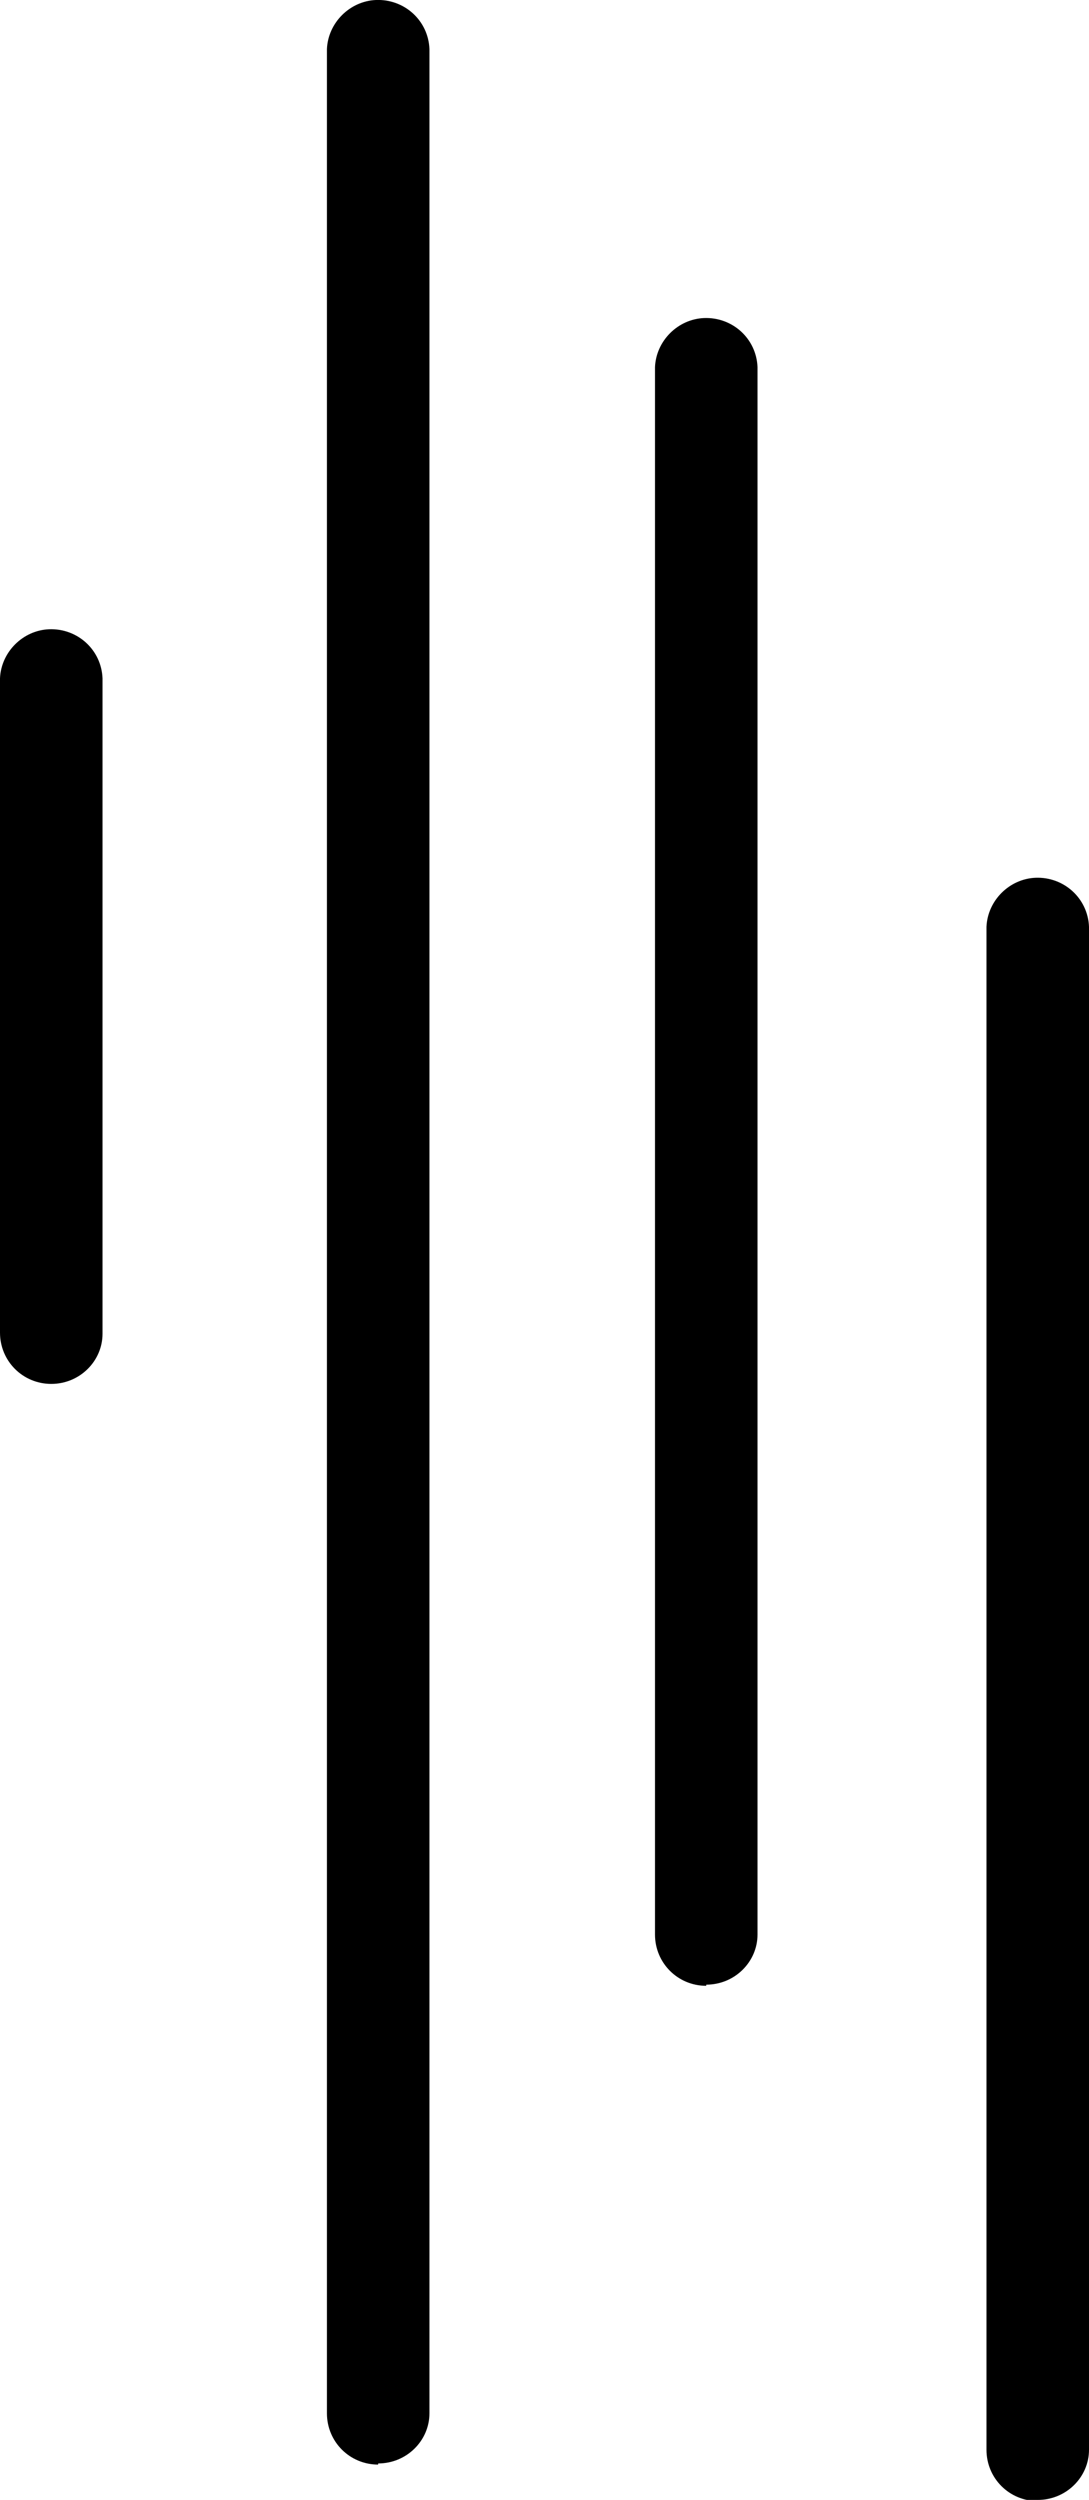 <?xml version="1.0" encoding="UTF-8"?><svg id="Layer_2" xmlns="http://www.w3.org/2000/svg" viewBox="0 0 9.56 21.93"><g id="Layer_1-2"><path d="m6.2,17.41c.25,0,.45-.2.45-.44h0V3.22c-.01-.25-.22-.44-.47-.43-.23.01-.42.2-.43.43v13.75c0,.25.2.45.45.45h0"/><path d="m3.32,21.61c.25,0,.45-.2.45-.44h0V.43c-.01-.25-.22-.44-.47-.43-.23.01-.42.2-.43.43v20.74c0,.25.2.45.45.45h0"/><path d="m.45,12.14c.25,0,.45-.2.45-.44h0v-5.75c-.01-.25-.22-.44-.47-.43-.23.01-.42.2-.43.43v5.74c0,.25.2.45.45.45h0"/><path d="m9.11,21.93c.25,0,.45-.2.45-.44h0v-13.36c-.01-.25-.22-.44-.47-.43-.23.01-.42.2-.43.43v13.36c0,.25.2.45.45.45h0"/></g></svg>